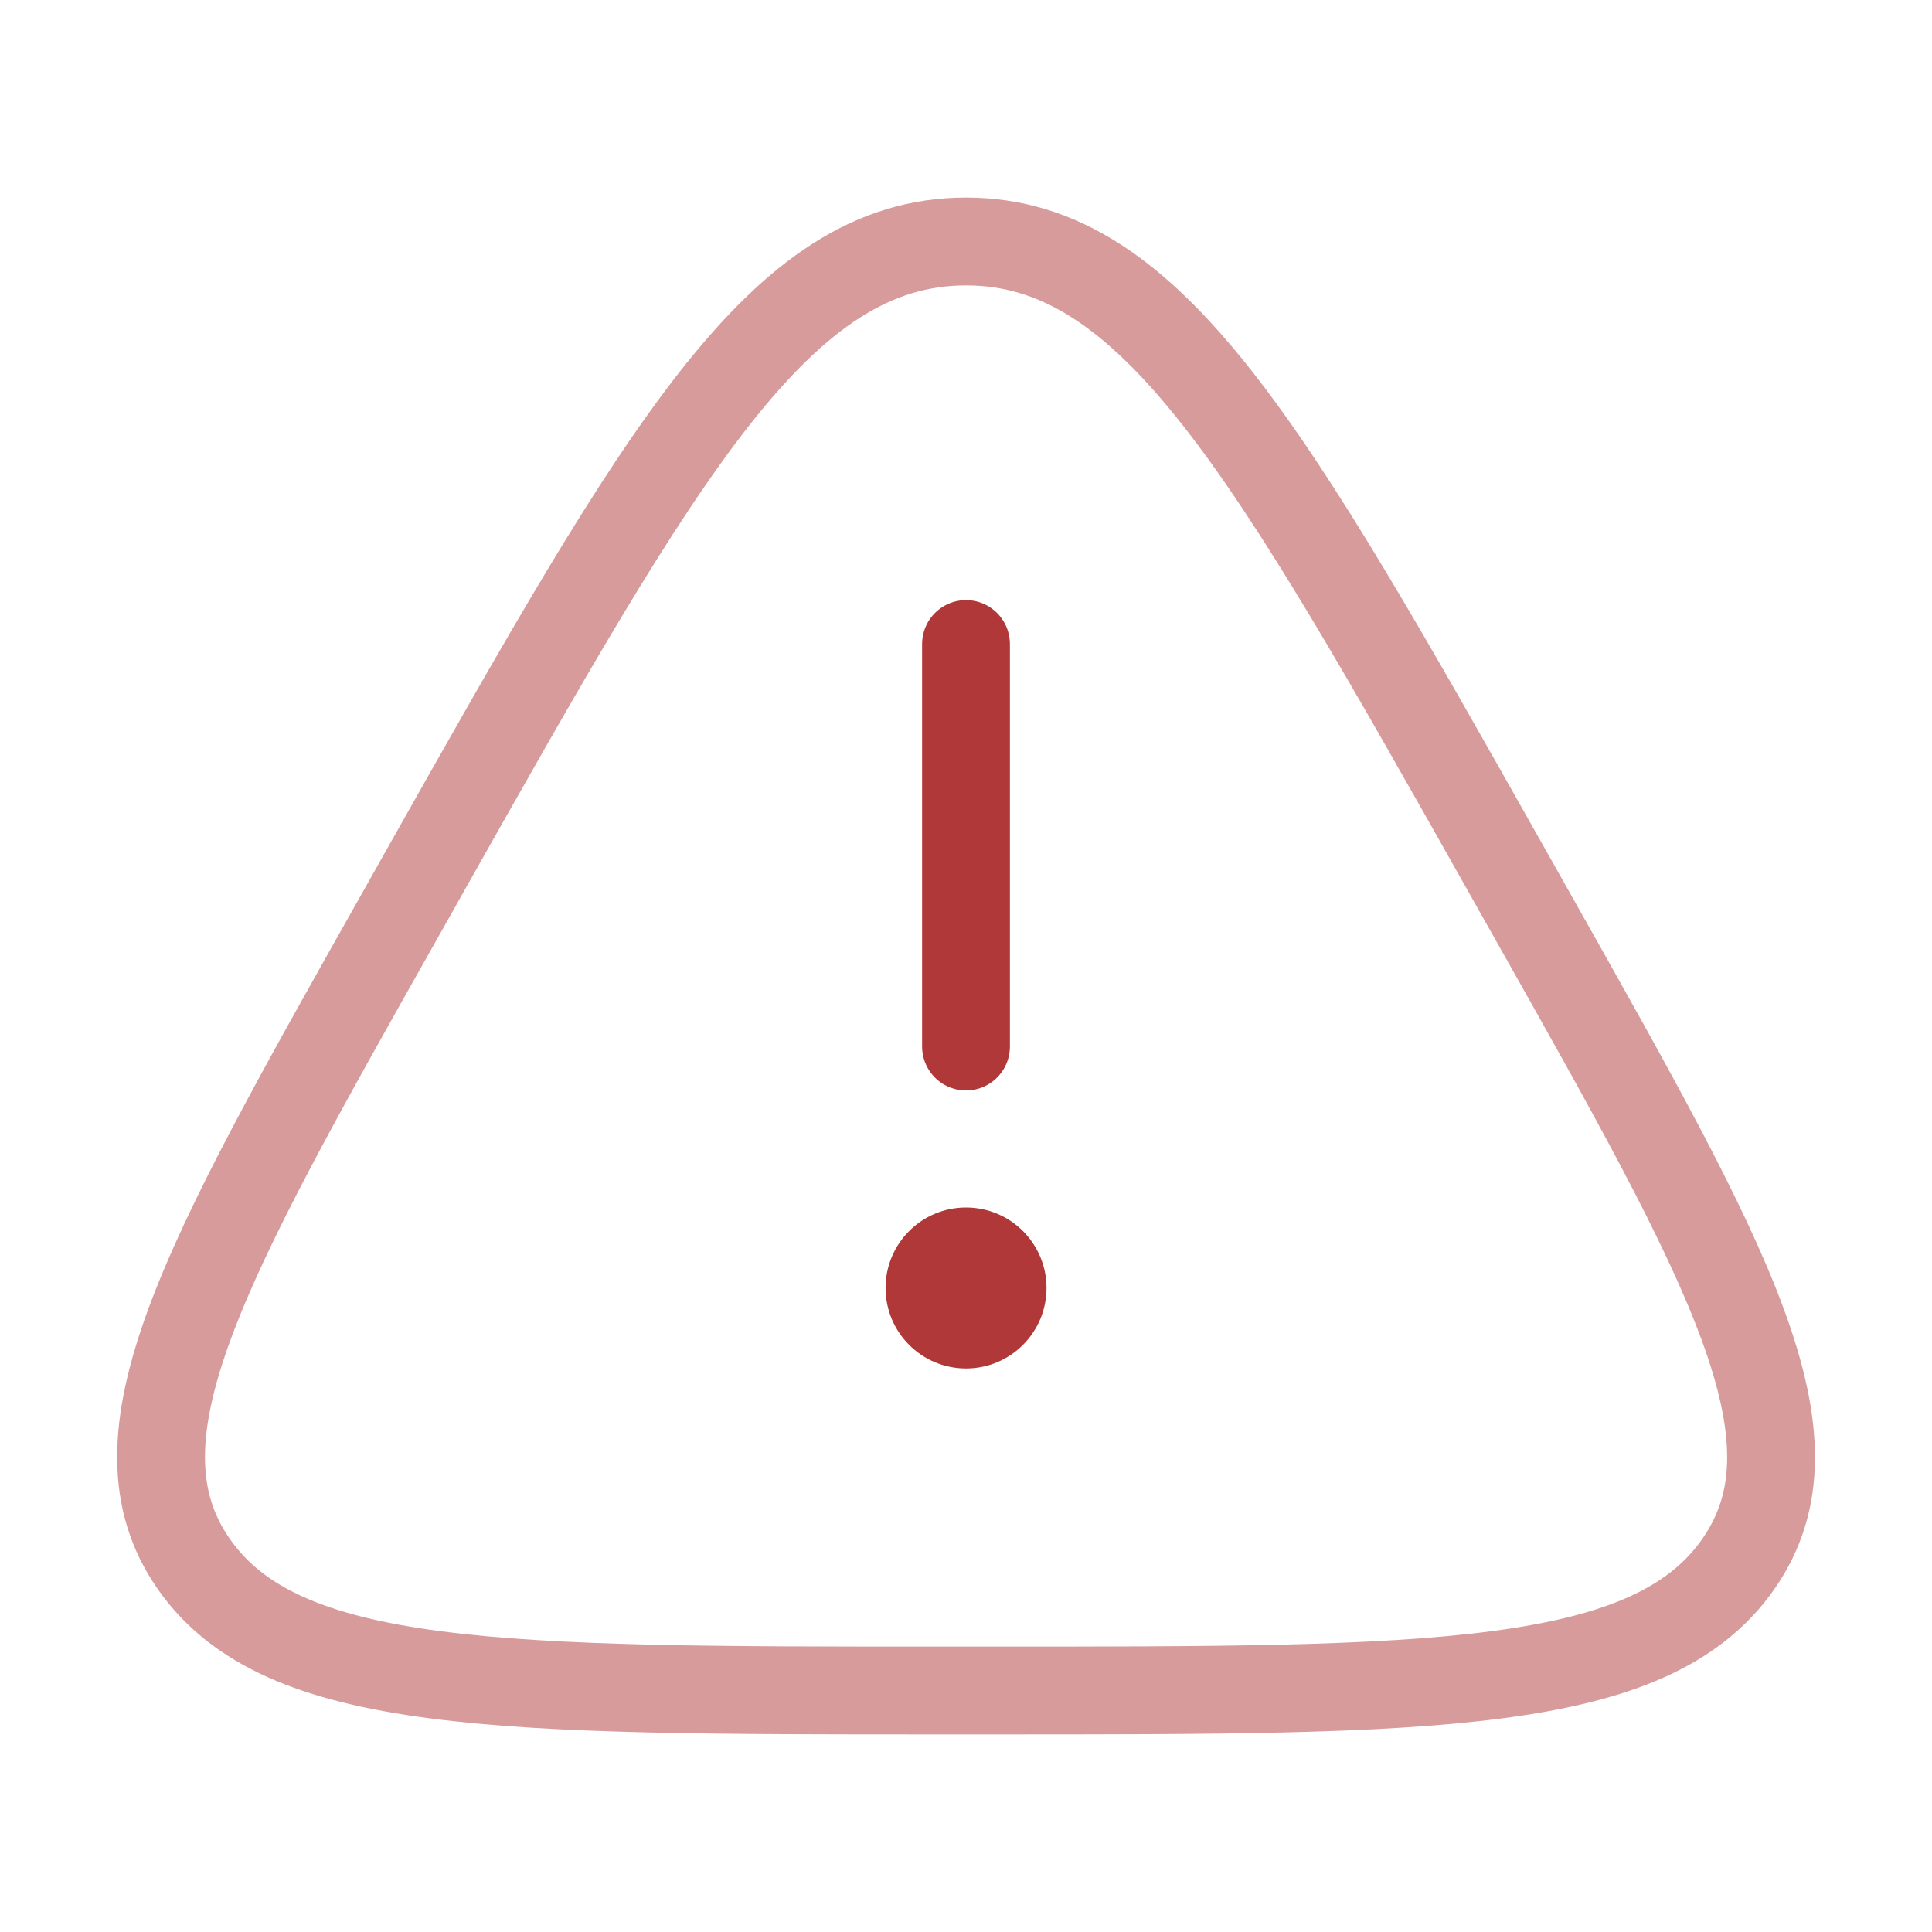 <?xml version="1.0" encoding="UTF-8"?> <svg xmlns="http://www.w3.org/2000/svg" width="44" height="44" viewBox="0 0 44 44" fill="none"><path opacity="0.5" d="M9.739 19.729C15.09 10.243 17.765 5.5 22.001 5.5C26.238 5.5 28.913 10.243 34.263 19.729L34.93 20.912C39.376 28.794 41.599 32.736 39.59 35.618C37.581 38.5 32.61 38.5 22.668 38.5H21.335C11.393 38.5 6.422 38.5 4.413 35.618C2.404 32.736 4.627 28.794 9.073 20.912L9.739 19.729Z" stroke="#B13838" stroke-width="2"></path><path d="M22 14.667V23.834" stroke="#B13838" stroke-width="2" stroke-linecap="round"></path><circle cx="22.001" cy="29.333" r="1.833" fill="#B13838"></circle></svg> 